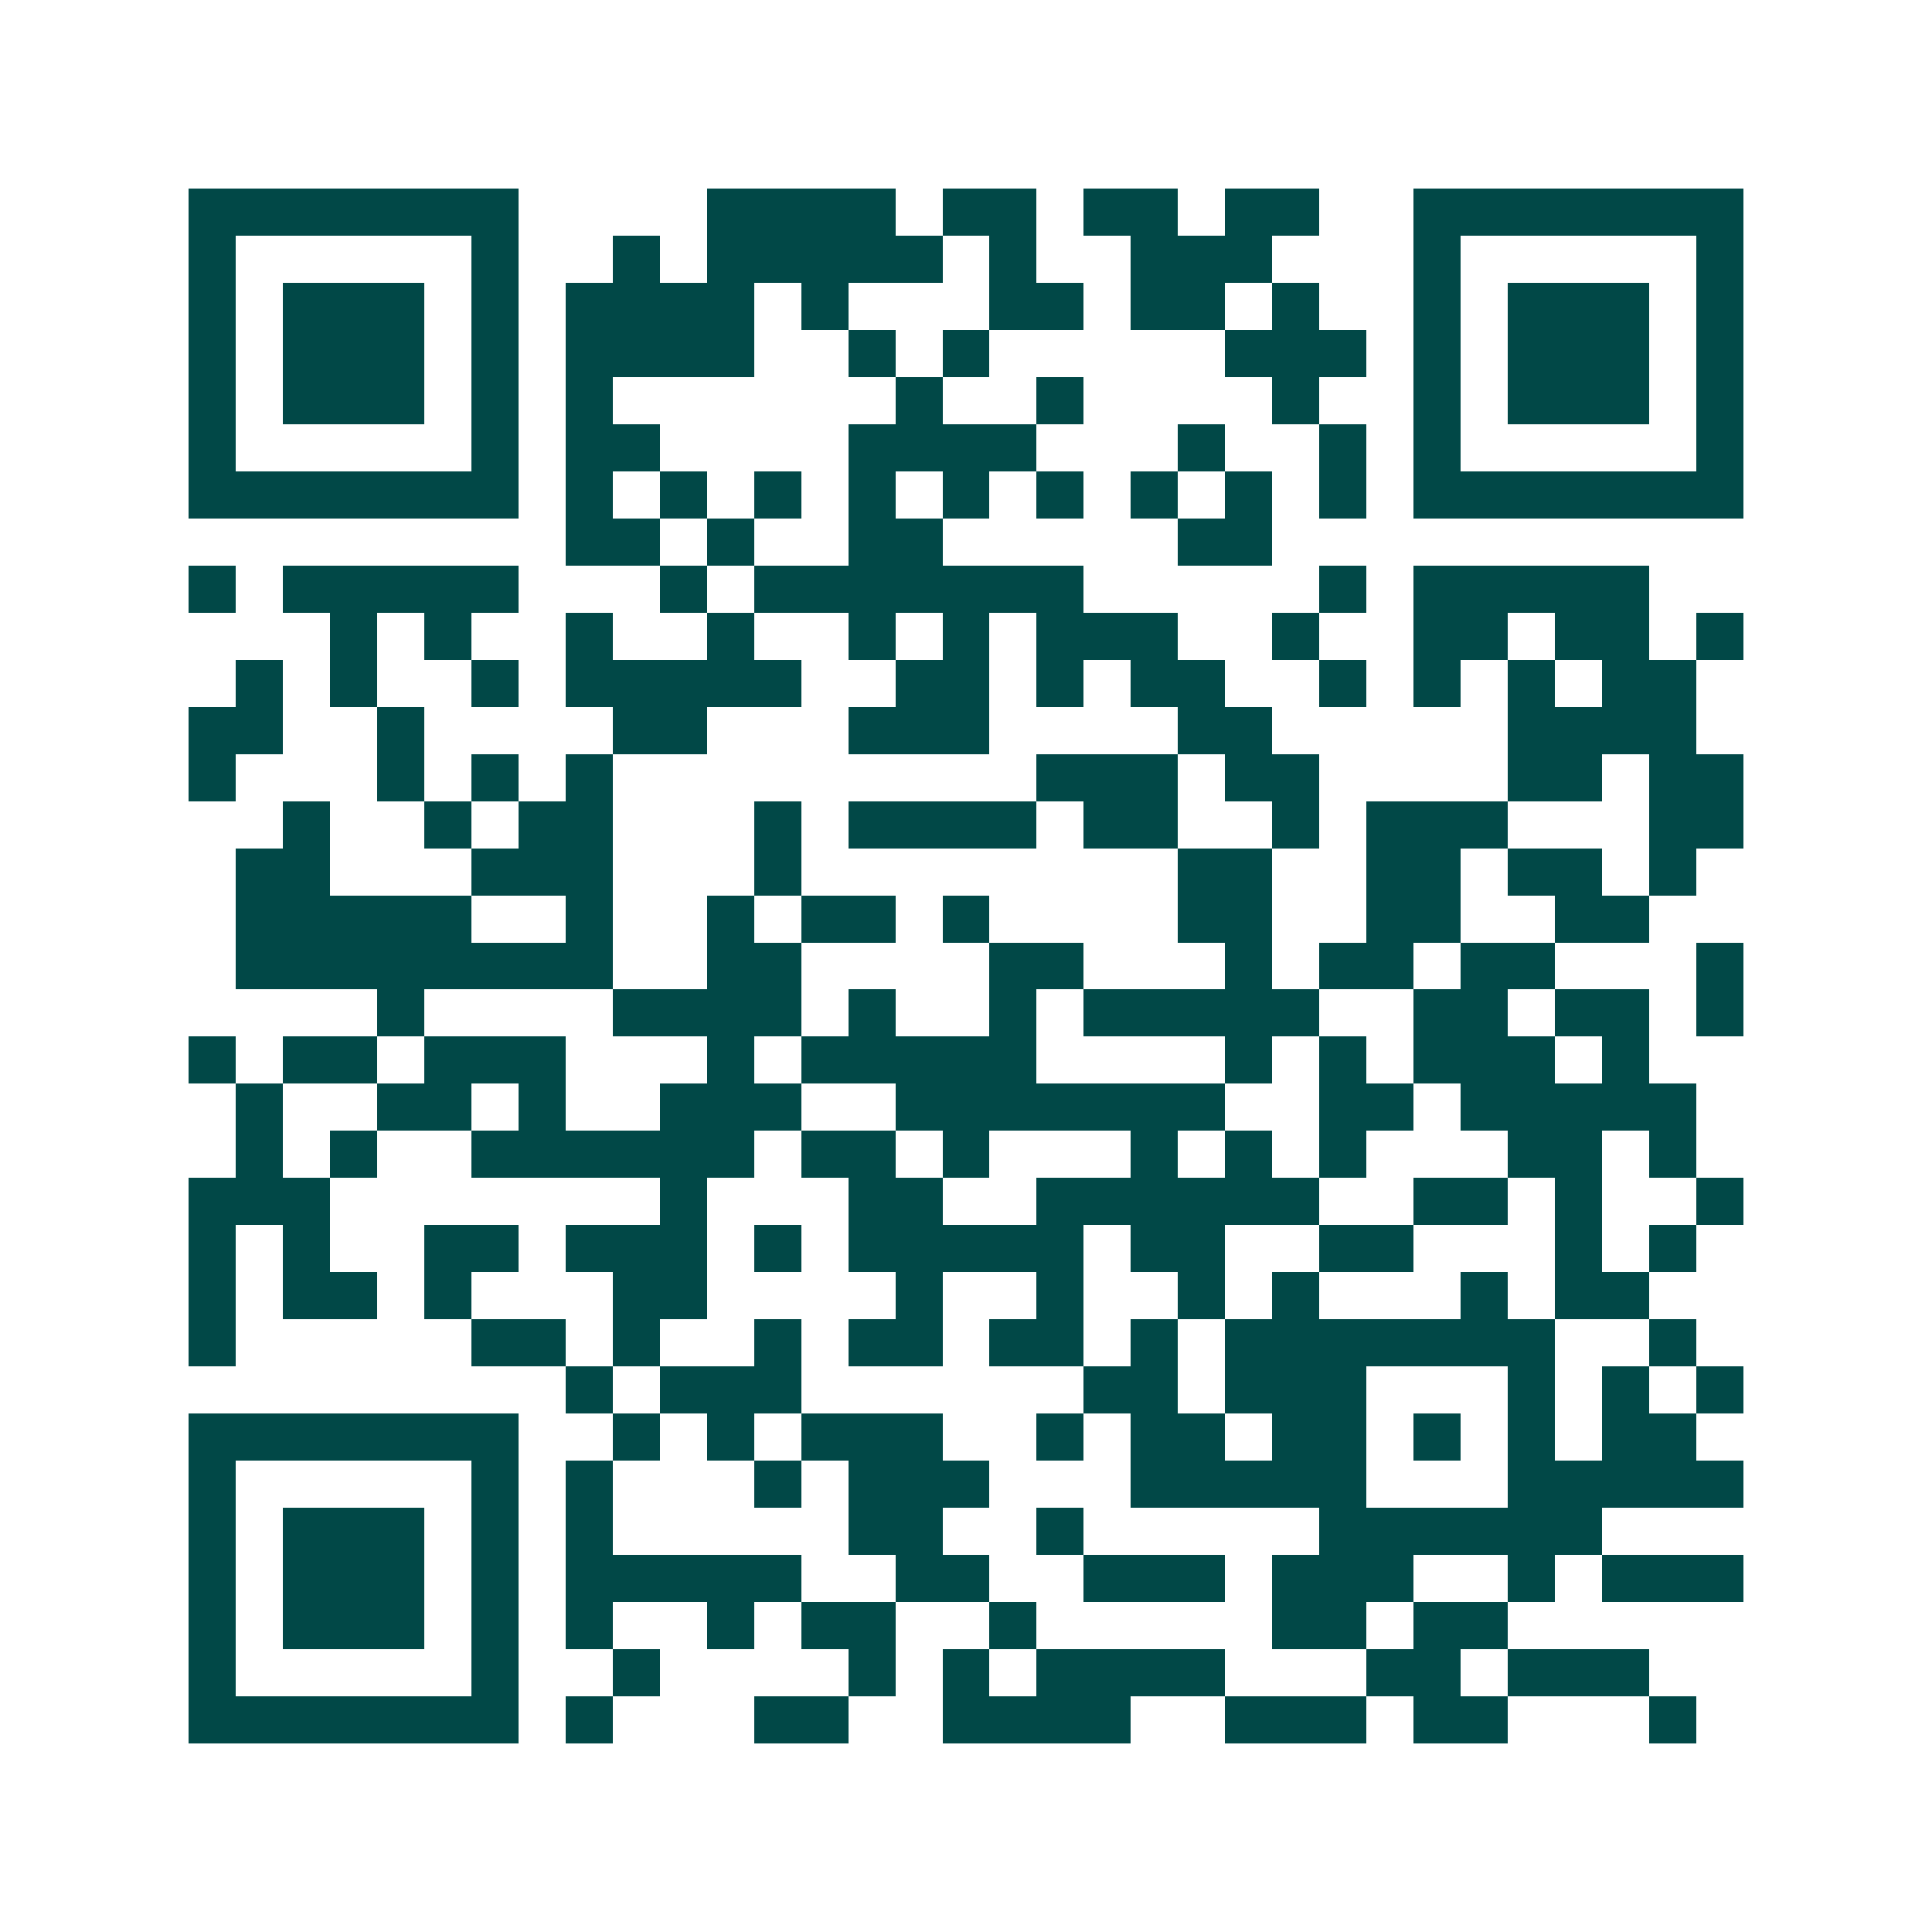 <svg xmlns="http://www.w3.org/2000/svg" width="200" height="200" viewBox="0 0 41 41" shape-rendering="crispEdges"><path fill="#ffffff" d="M0 0h41v41H0z"/><path stroke="#014847" d="M4 4.5h7m4 0h4m1 0h2m1 0h2m1 0h2m2 0h7M4 5.5h1m5 0h1m2 0h1m1 0h5m1 0h1m2 0h3m3 0h1m5 0h1M4 6.5h1m1 0h3m1 0h1m1 0h4m1 0h1m3 0h2m1 0h2m1 0h1m2 0h1m1 0h3m1 0h1M4 7.5h1m1 0h3m1 0h1m1 0h4m2 0h1m1 0h1m5 0h3m1 0h1m1 0h3m1 0h1M4 8.5h1m1 0h3m1 0h1m1 0h1m6 0h1m2 0h1m4 0h1m2 0h1m1 0h3m1 0h1M4 9.5h1m5 0h1m1 0h2m4 0h4m3 0h1m2 0h1m1 0h1m5 0h1M4 10.5h7m1 0h1m1 0h1m1 0h1m1 0h1m1 0h1m1 0h1m1 0h1m1 0h1m1 0h1m1 0h7M12 11.5h2m1 0h1m2 0h2m5 0h2M4 12.5h1m1 0h5m3 0h1m1 0h7m5 0h1m1 0h5M7 13.5h1m1 0h1m2 0h1m2 0h1m2 0h1m1 0h1m1 0h3m2 0h1m2 0h2m1 0h2m1 0h1M5 14.5h1m1 0h1m2 0h1m1 0h5m2 0h2m1 0h1m1 0h2m2 0h1m1 0h1m1 0h1m1 0h2M4 15.5h2m2 0h1m4 0h2m3 0h3m4 0h2m5 0h4M4 16.5h1m3 0h1m1 0h1m1 0h1m9 0h3m1 0h2m4 0h2m1 0h2M6 17.5h1m2 0h1m1 0h2m3 0h1m1 0h4m1 0h2m2 0h1m1 0h3m3 0h2M5 18.5h2m3 0h3m3 0h1m8 0h2m2 0h2m1 0h2m1 0h1M5 19.5h5m2 0h1m2 0h1m1 0h2m1 0h1m4 0h2m2 0h2m2 0h2M5 20.5h8m2 0h2m4 0h2m3 0h1m1 0h2m1 0h2m3 0h1M8 21.5h1m4 0h4m1 0h1m2 0h1m1 0h5m2 0h2m1 0h2m1 0h1M4 22.5h1m1 0h2m1 0h3m3 0h1m1 0h5m4 0h1m1 0h1m1 0h3m1 0h1M5 23.5h1m2 0h2m1 0h1m2 0h3m2 0h7m2 0h2m1 0h5M5 24.5h1m1 0h1m2 0h6m1 0h2m1 0h1m3 0h1m1 0h1m1 0h1m3 0h2m1 0h1M4 25.5h3m7 0h1m3 0h2m2 0h6m2 0h2m1 0h1m2 0h1M4 26.5h1m1 0h1m2 0h2m1 0h3m1 0h1m1 0h5m1 0h2m2 0h2m3 0h1m1 0h1M4 27.5h1m1 0h2m1 0h1m3 0h2m4 0h1m2 0h1m2 0h1m1 0h1m3 0h1m1 0h2M4 28.5h1m5 0h2m1 0h1m2 0h1m1 0h2m1 0h2m1 0h1m1 0h7m2 0h1M12 29.5h1m1 0h3m6 0h2m1 0h3m3 0h1m1 0h1m1 0h1M4 30.5h7m2 0h1m1 0h1m1 0h3m2 0h1m1 0h2m1 0h2m1 0h1m1 0h1m1 0h2M4 31.5h1m5 0h1m1 0h1m3 0h1m1 0h3m3 0h5m3 0h5M4 32.5h1m1 0h3m1 0h1m1 0h1m5 0h2m2 0h1m5 0h6M4 33.5h1m1 0h3m1 0h1m1 0h5m2 0h2m2 0h3m1 0h3m2 0h1m1 0h3M4 34.5h1m1 0h3m1 0h1m1 0h1m2 0h1m1 0h2m2 0h1m5 0h2m1 0h2M4 35.5h1m5 0h1m2 0h1m4 0h1m1 0h1m1 0h4m3 0h2m1 0h3M4 36.5h7m1 0h1m3 0h2m2 0h4m2 0h3m1 0h2m3 0h1"/></svg>
